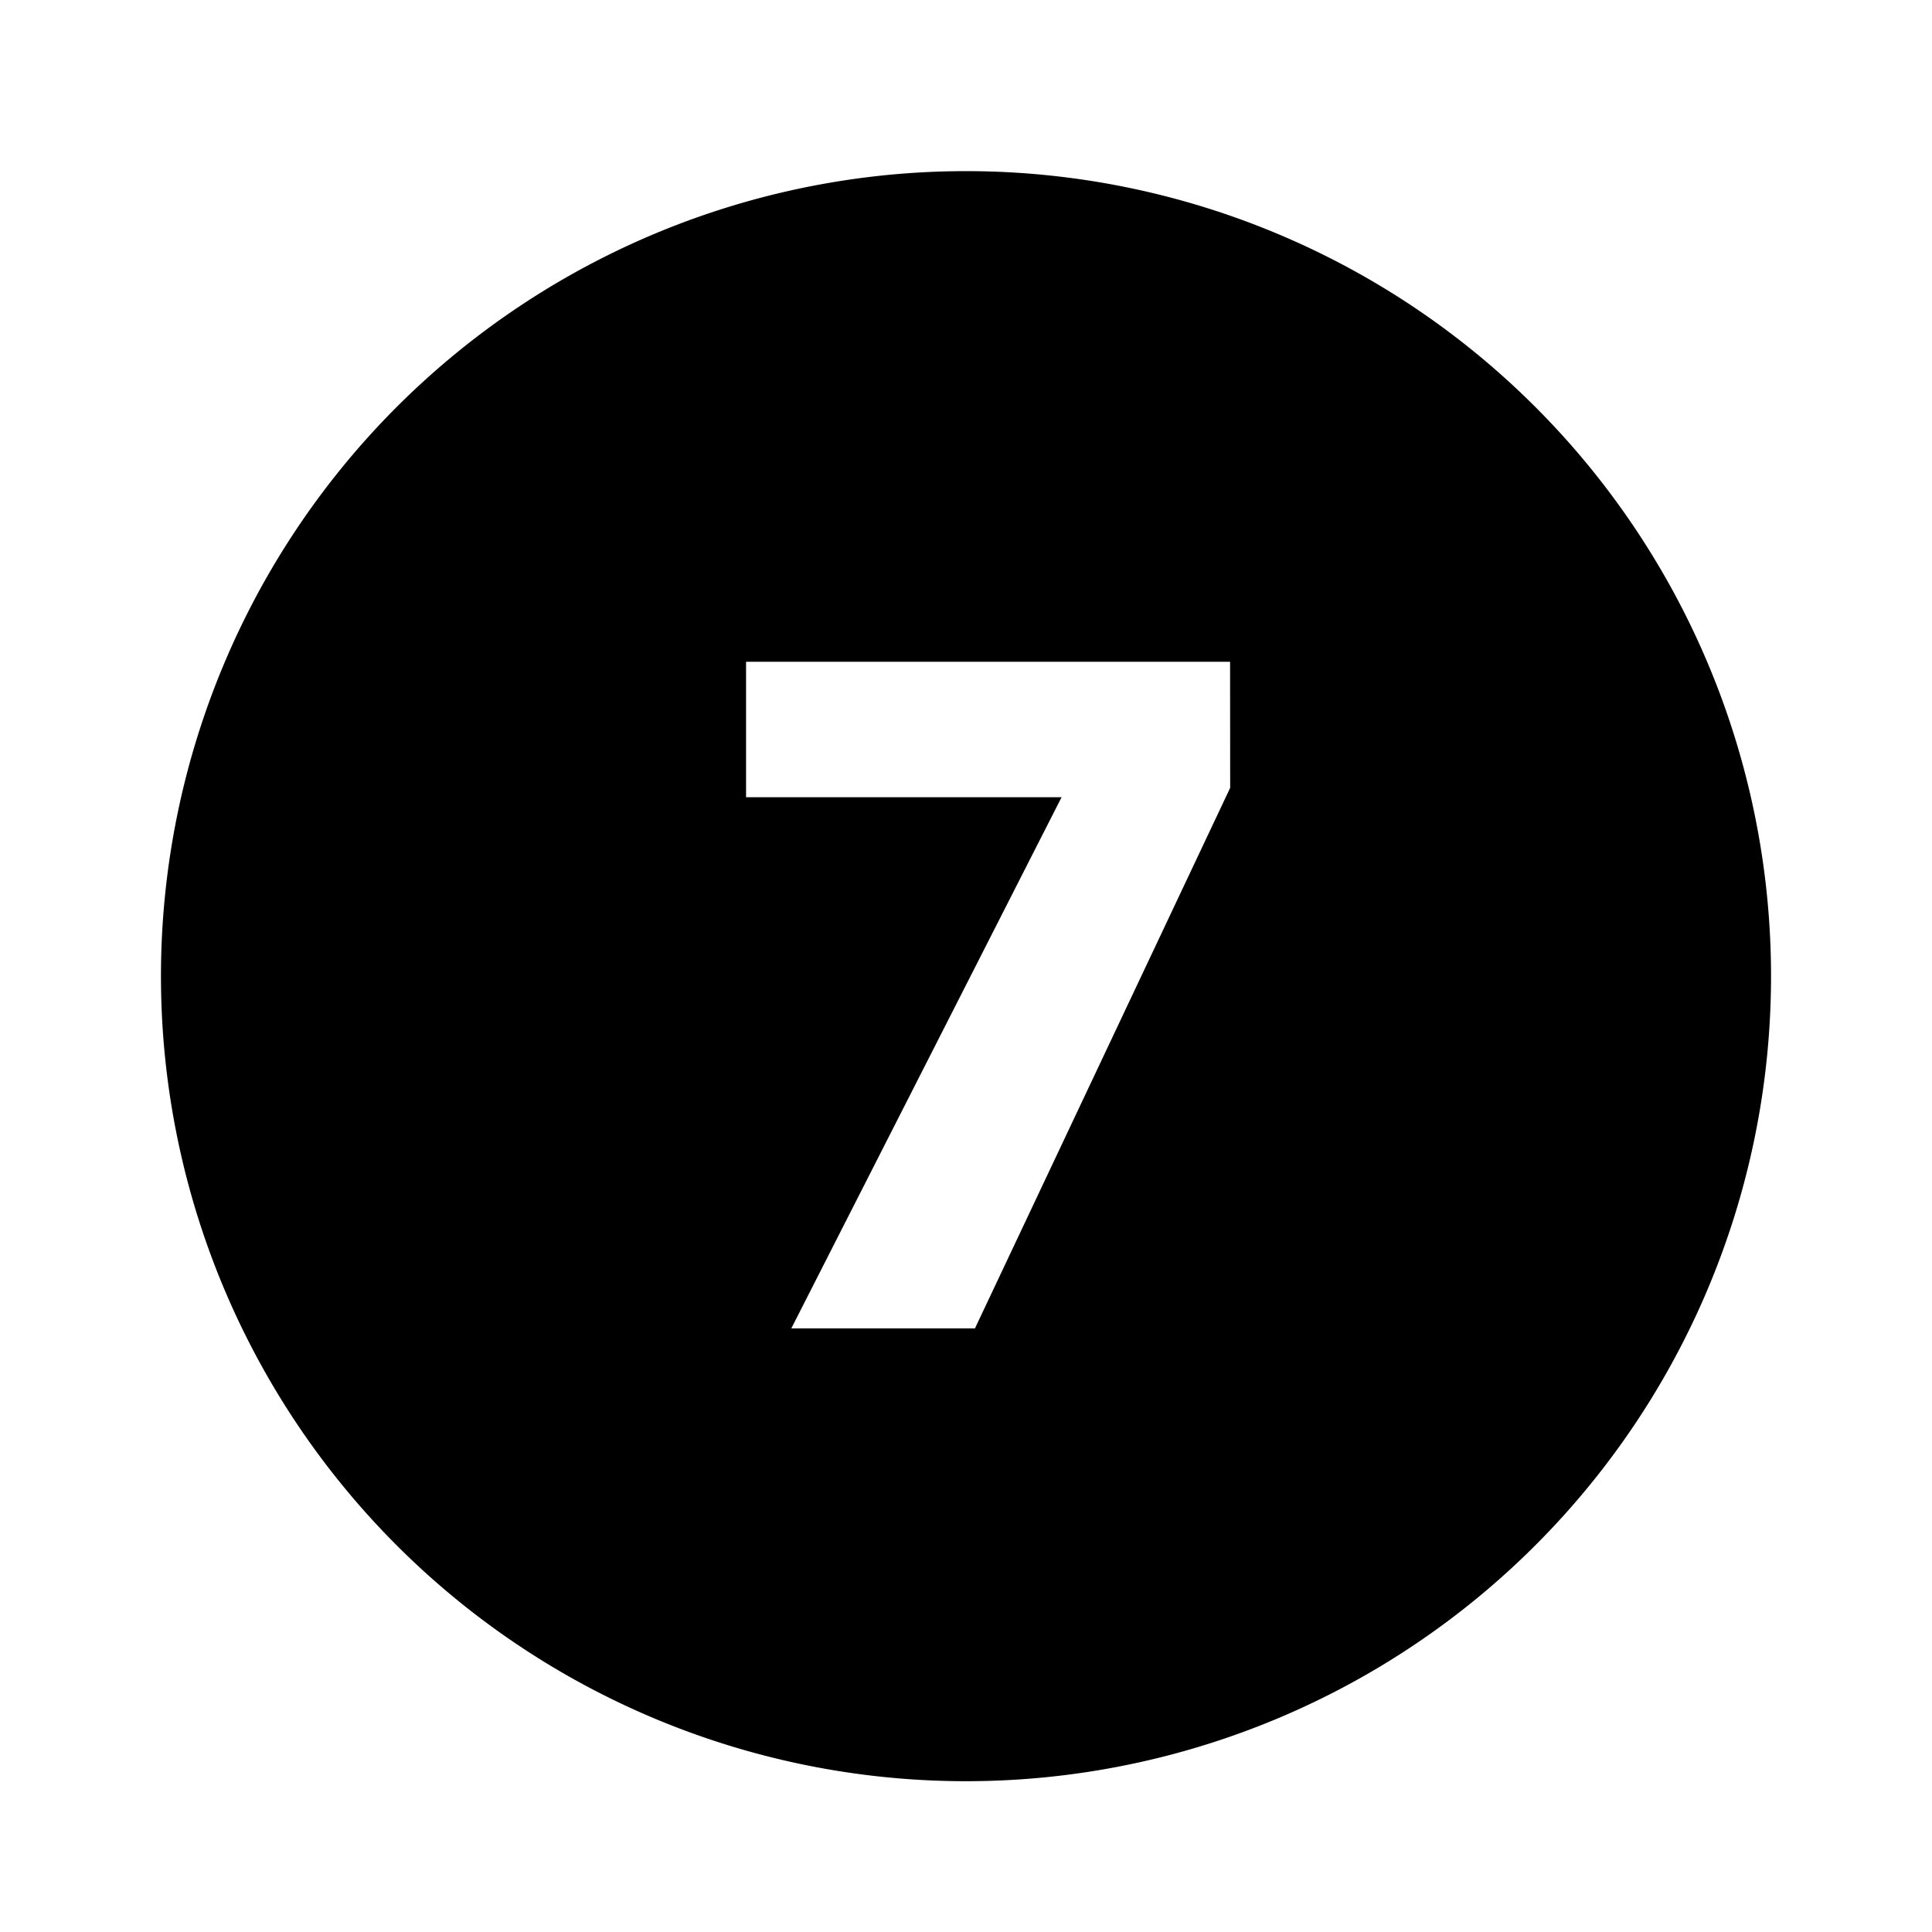 <?xml version="1.0" encoding="utf-8"?><!-- Скачано с сайта svg4.ru / Downloaded from svg4.ru -->
<svg fill="#000000" width="800px" height="800px" viewBox="-1 0 19 19" xmlns="http://www.w3.org/2000/svg" class="cf-icon-svg"><path d="M16.417 9.6A7.917 7.917 0 1 1 8.5 1.683 7.916 7.916 0 0 1 16.417 9.6zm-5.32-3.092h-4.76V7.84H9.44l-2.658 5.224h1.806l2.51-5.316z"/></svg>